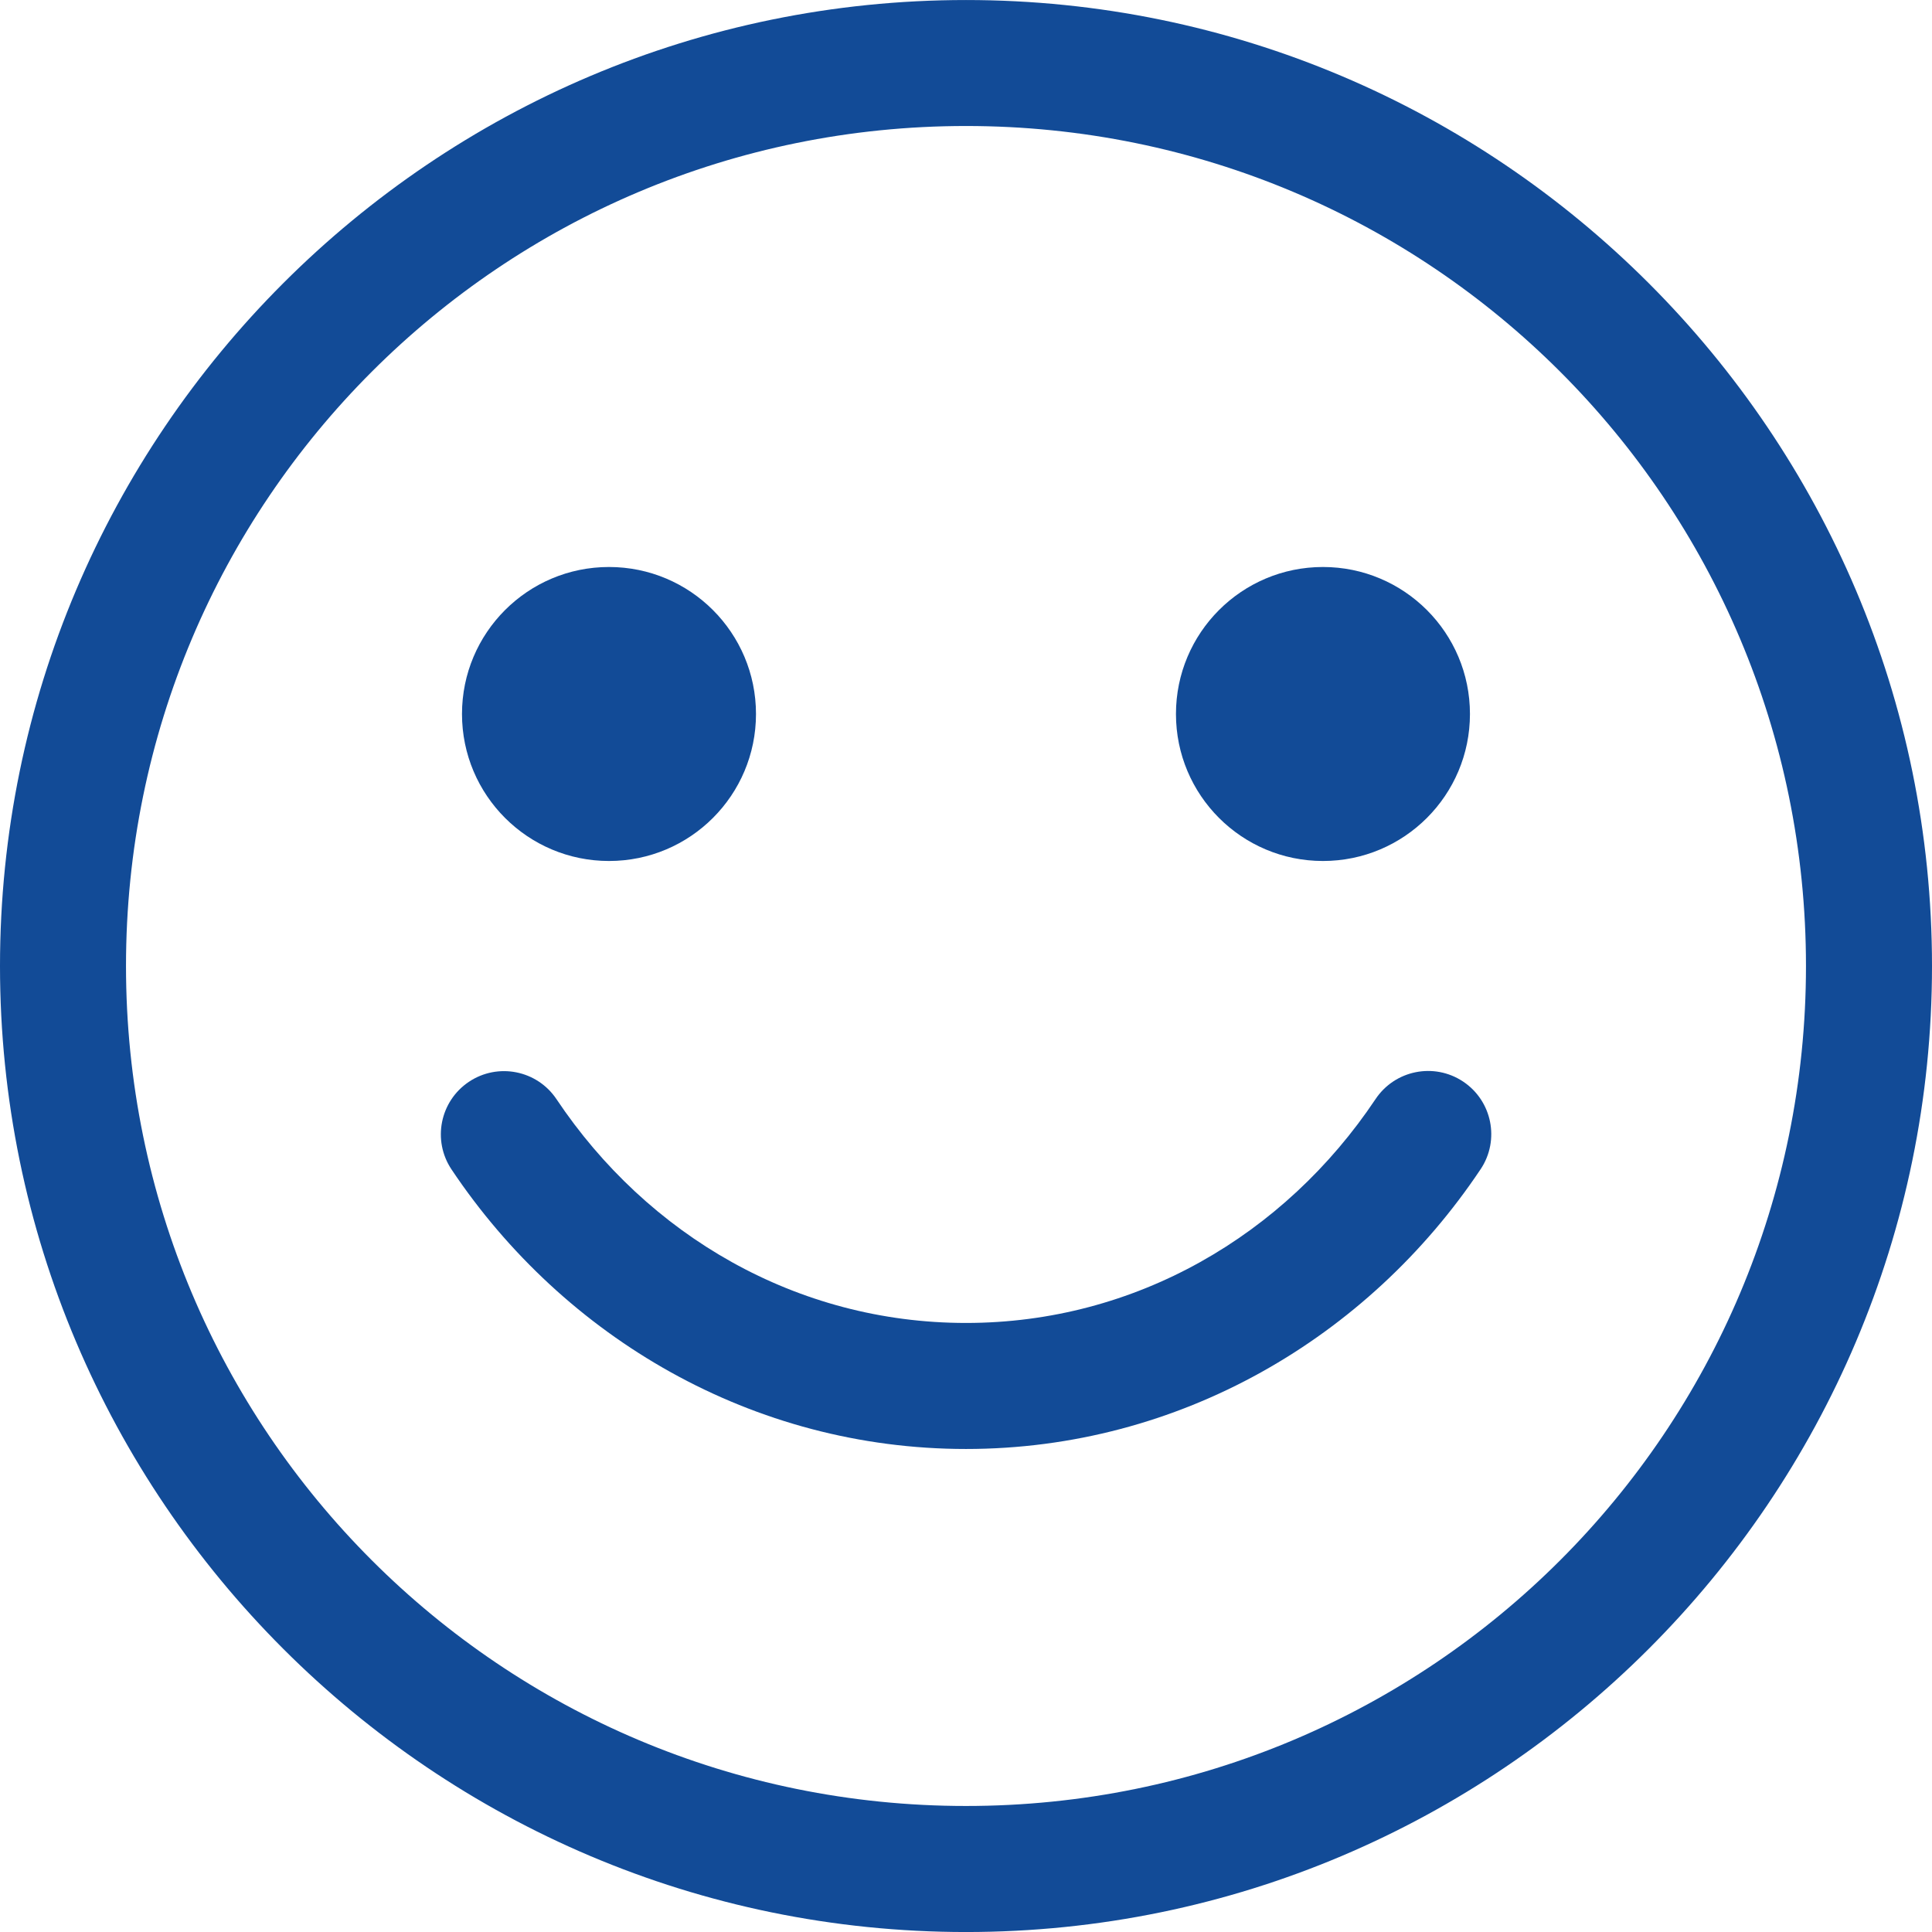 <?xml version="1.0" encoding="utf-8"?>
<!-- Generator: Adobe Illustrator 16.0.0, SVG Export Plug-In . SVG Version: 6.00 Build 0)  -->
<!DOCTYPE svg PUBLIC "-//W3C//DTD SVG 1.1//EN" "http://www.w3.org/Graphics/SVG/1.1/DTD/svg11.dtd">
<svg version="1.1"
	 id="Layer_1" xmlns:dc="http://purl.org/dc/elements/1.1/" xmlns:cc="http://creativecommons.org/ns#" xmlns:rdf="http://www.w3.org/1999/02/22-rdf-syntax-ns#" xmlns:svg="http://www.w3.org/2000/svg" xmlns:sodipodi="http://sodipodi.sourceforge.net/DTD/sodipodi-0.dtd" xmlns:inkscape="http://www.inkscape.org/namespaces/inkscape"
	 xmlns="http://www.w3.org/2000/svg" xmlns:xlink="http://www.w3.org/1999/xlink" x="0px" y="0px" width="77.281px"
	 height="77.28px" viewBox="13.86 3.36 77.281 77.28" enable-background="new 13.86 3.36 77.281 77.28" xml:space="preserve">
<g transform="translate(0,-952.362)">
	<path fill="#124B97" d="M52.5,955.723c-21.311,0-38.64,17.33-38.64,38.64c0,21.311,17.33,38.641,38.64,38.641
		s38.641-17.33,38.641-38.641C91.141,973.052,73.811,955.723,52.5,955.723z M52.5,960.762c18.586,0,33.6,15.014,33.6,33.6
		c0,18.587-15.014,33.6-33.6,33.6c-18.586,0-33.6-15.013-33.6-33.6C18.9,975.776,33.914,960.762,52.5,960.762z"/>
	<circle fill="#124B97" cx="38.22" cy="984.282" r="5.88"/>
	<circle fill="#124B97" cx="66.779" cy="984.282" r="5.88"/>
	<path fill="#124B97" d="M52.5,1013.682c8.529,0,16.075-4.444,20.58-11.183c0.003-0.004,0.006-0.01,0.01-0.014
		c0.771-1.162,0.455-2.73-0.708-3.502c-1.162-0.771-2.729-0.455-3.502,0.707c-3.638,5.442-9.603,8.951-16.38,8.951
		s-12.742-3.509-16.38-8.951l0,0c-0.776-1.16-2.345-1.471-3.504-0.695s-1.471,2.344-0.696,3.504
		C36.425,1009.237,43.971,1013.682,52.5,1013.682L52.5,1013.682z"/>
</g>
</svg>
